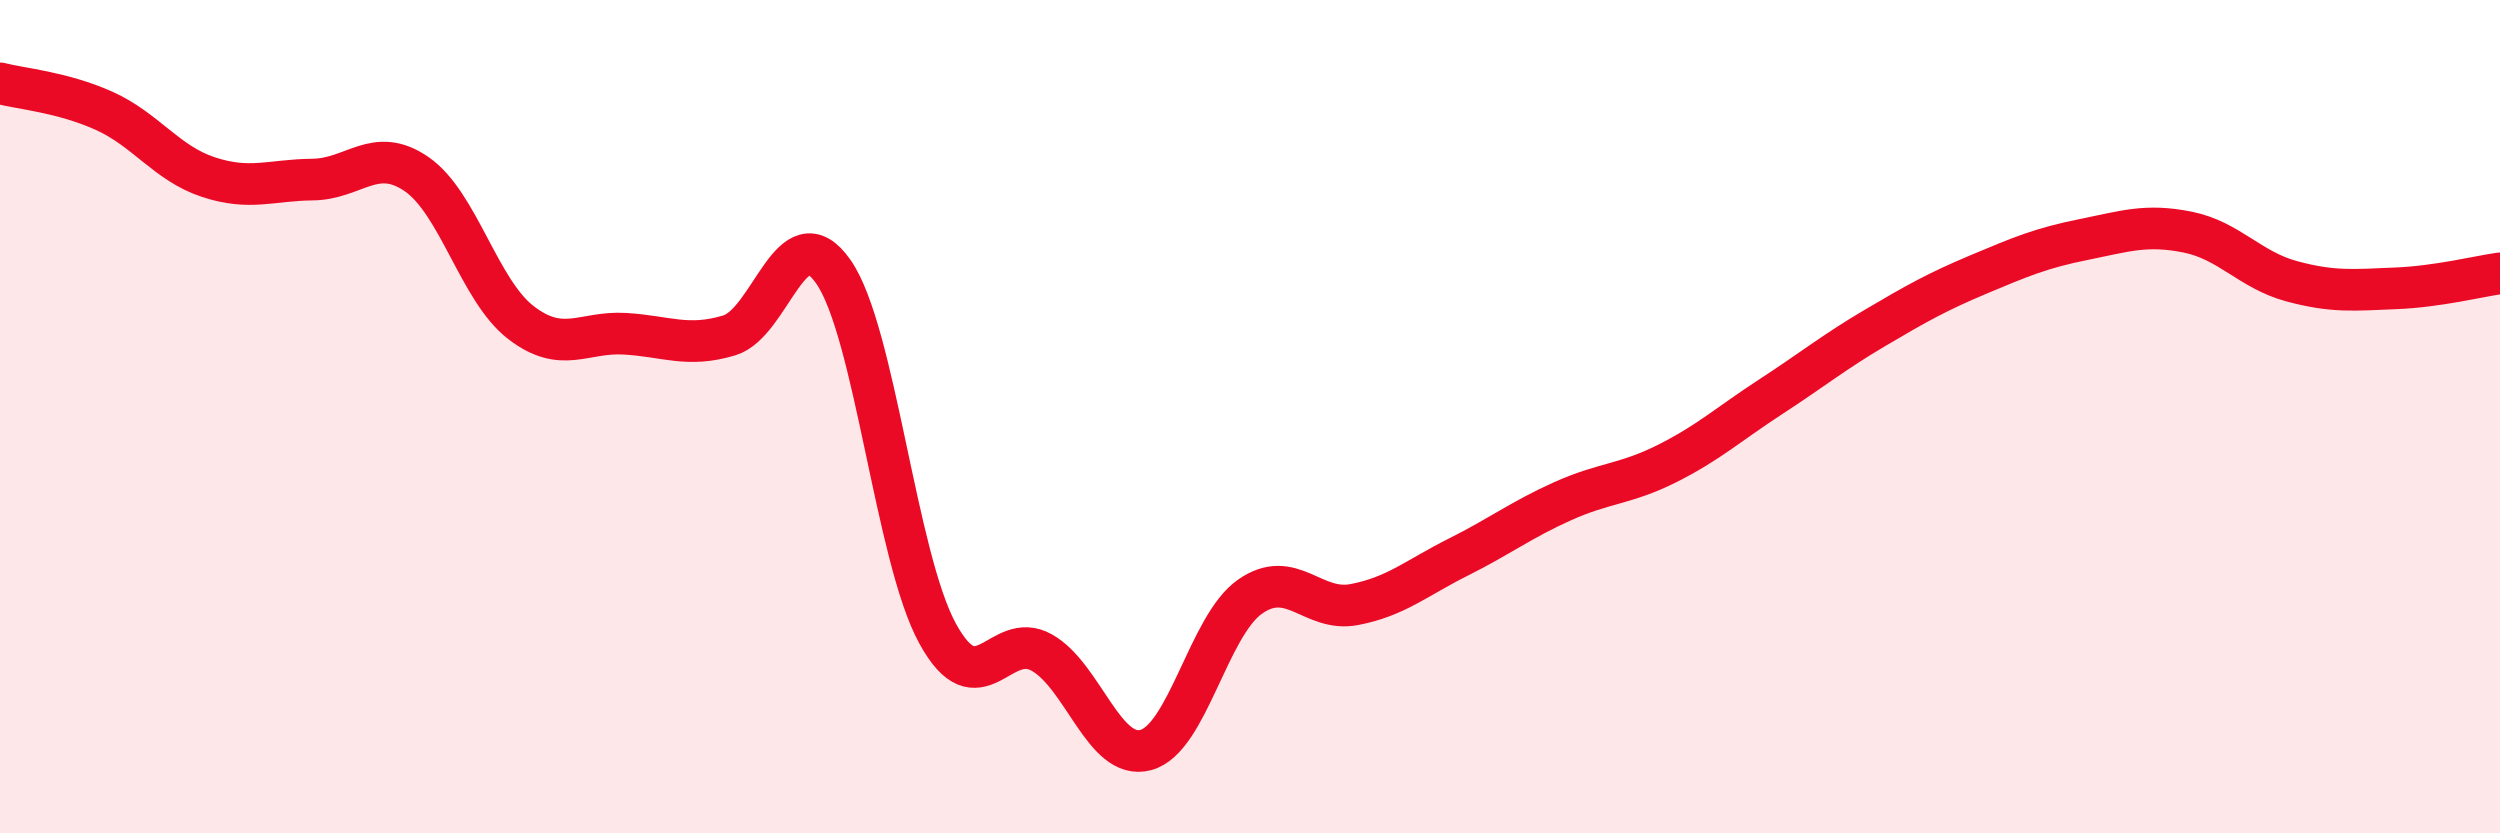 
    <svg width="60" height="20" viewBox="0 0 60 20" xmlns="http://www.w3.org/2000/svg">
      <path
        d="M 0,2 C 0.5,2.13 1.5,2.21 2.5,2.66 C 3.5,3.11 4,3.92 5,4.25 C 6,4.58 6.5,4.32 7.5,4.31 C 8.5,4.3 9,3.49 10,4.18 C 11,4.87 11.5,6.97 12.5,7.74 C 13.5,8.51 14,7.95 15,8.01 C 16,8.07 16.5,8.35 17.5,8.05 C 18.5,7.75 19,5.09 20,6.52 C 21,7.95 21.5,13.37 22.5,15.2 C 23.5,17.03 24,15.1 25,15.66 C 26,16.22 26.5,18.27 27.5,18 C 28.5,17.73 29,15.02 30,14.32 C 31,13.62 31.5,14.7 32.5,14.51 C 33.5,14.32 34,13.87 35,13.37 C 36,12.87 36.5,12.48 37.5,12.03 C 38.5,11.58 39,11.63 40,11.13 C 41,10.63 41.5,10.17 42.5,9.52 C 43.5,8.87 44,8.46 45,7.87 C 46,7.28 46.5,7 47.5,6.58 C 48.5,6.16 49,5.95 50,5.75 C 51,5.55 51.5,5.37 52.5,5.57 C 53.5,5.77 54,6.48 55,6.75 C 56,7.02 56.5,6.96 57.5,6.92 C 58.5,6.88 59.5,6.63 60,6.56L60 20L0 20Z"
        fill="#EB0A25"
        opacity="0.1"
        stroke-linecap="round"
        stroke-linejoin="round"
      />
      <path
        d="M 0,2 C 0.5,2.13 1.5,2.21 2.5,2.66 C 3.5,3.11 4,3.92 5,4.25 C 6,4.58 6.5,4.32 7.5,4.31 C 8.5,4.3 9,3.49 10,4.18 C 11,4.87 11.5,6.97 12.5,7.74 C 13.5,8.51 14,7.95 15,8.01 C 16,8.07 16.5,8.35 17.5,8.05 C 18.5,7.75 19,5.09 20,6.52 C 21,7.95 21.5,13.37 22.5,15.2 C 23.5,17.03 24,15.1 25,15.66 C 26,16.22 26.5,18.27 27.5,18 C 28.5,17.73 29,15.02 30,14.32 C 31,13.62 31.5,14.7 32.5,14.51 C 33.5,14.32 34,13.87 35,13.37 C 36,12.87 36.5,12.48 37.5,12.03 C 38.5,11.58 39,11.63 40,11.13 C 41,10.63 41.5,10.17 42.5,9.52 C 43.5,8.87 44,8.46 45,7.87 C 46,7.28 46.5,7 47.5,6.58 C 48.5,6.16 49,5.95 50,5.75 C 51,5.55 51.5,5.37 52.5,5.57 C 53.5,5.77 54,6.48 55,6.75 C 56,7.02 56.5,6.96 57.5,6.92 C 58.5,6.88 59.5,6.63 60,6.56"
        stroke="#EB0A25"
        stroke-width="1"
        fill="none"
        stroke-linecap="round"
        stroke-linejoin="round"
      />
    </svg>
  